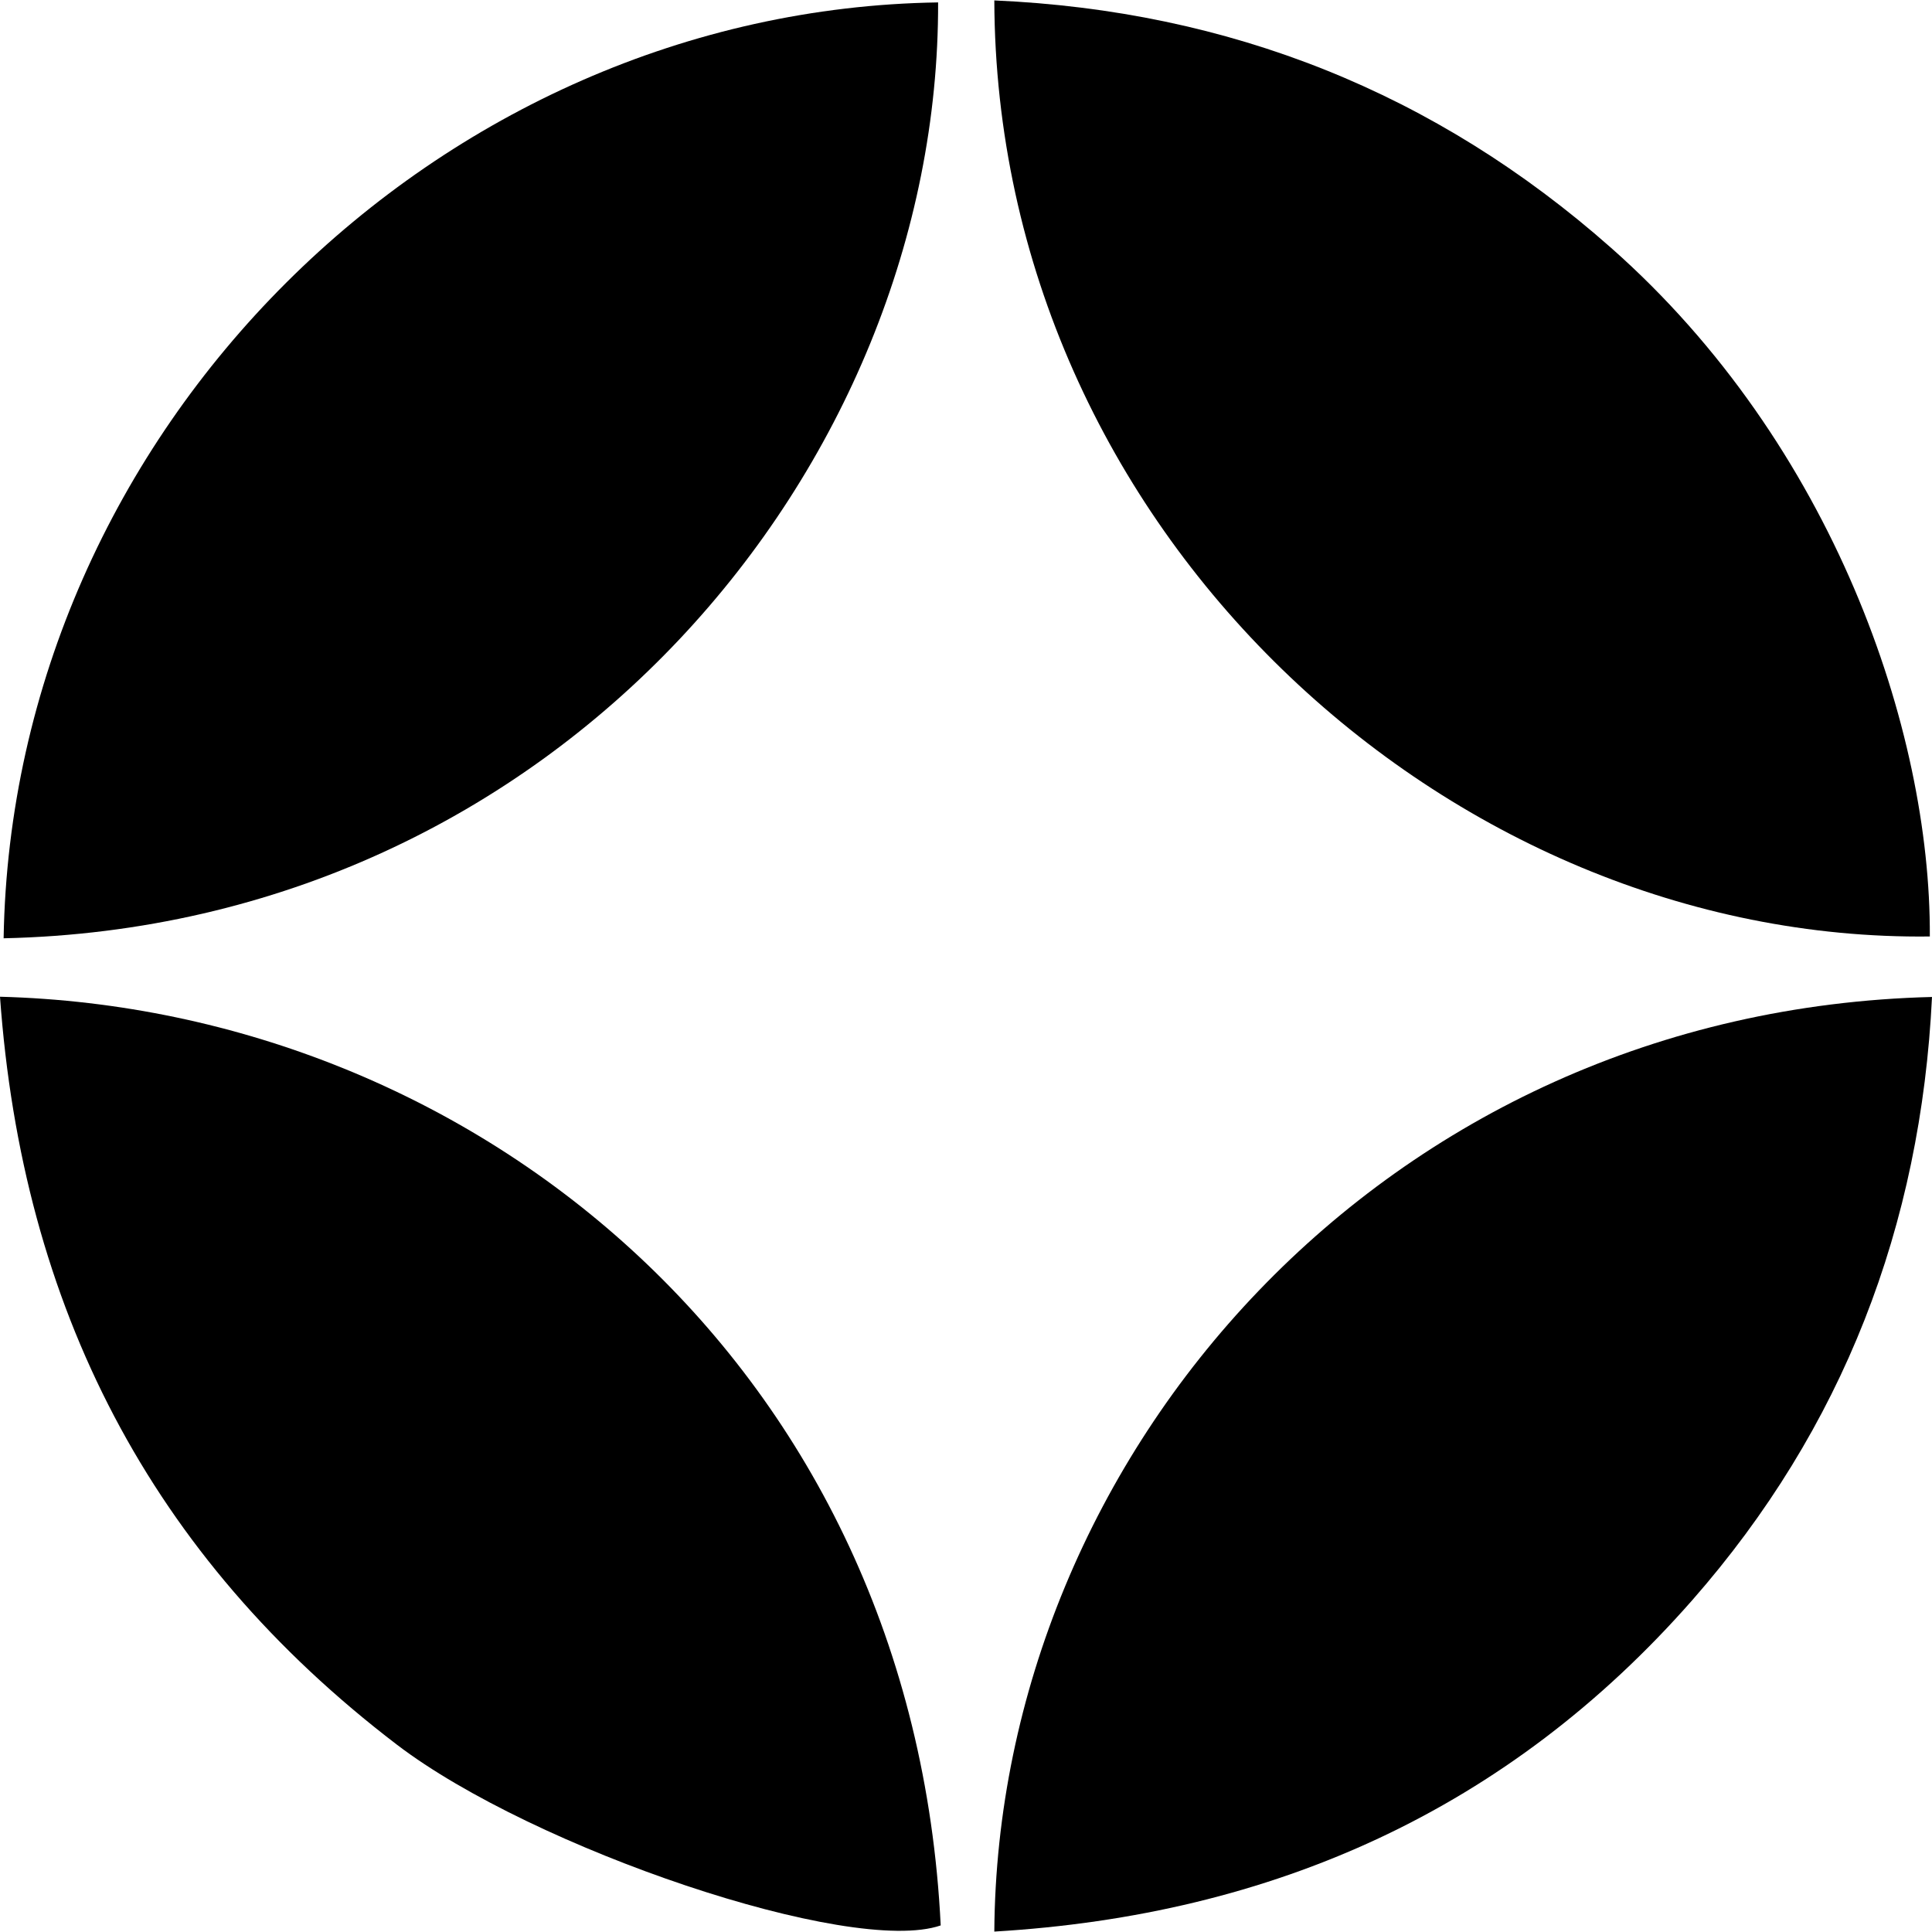 <?xml version="1.0" encoding="utf-8"?>
<svg fill="#000000" width="800px" height="800px" viewBox="0 0 32 32" version="1.1" xmlns="http://www.w3.org/2000/svg">
<title>clovis_bray_device</title>
<path d="M16.469 0.007c3.895 0.171 7.308 1.527 10.219 4.101 3.676 3.25 5.293 7.986 5.276 11.403-7.976 0.096-15.466-6.728-15.495-15.504z"></path>
<path d="M0.060 15.541c0.141-8.424 7.192-15.376 15.478-15.501 0.023 7.694-6.318 15.3-15.478 15.501z"></path>
<path d="M16.469 31.993c0.052-7.887 6.444-15.253 15.531-15.48-0.184 3.793-1.475 7.146-3.97 9.99-3.044 3.466-6.939 5.217-11.561 5.49z"></path>
<path d="M0 16.509c7.886 0.209 15.127 6.125 15.581 15.382-1.492 0.513-6.753-1.274-9.006-2.993-4.088-3.119-6.207-7.255-6.575-12.389z"></path>
</svg>